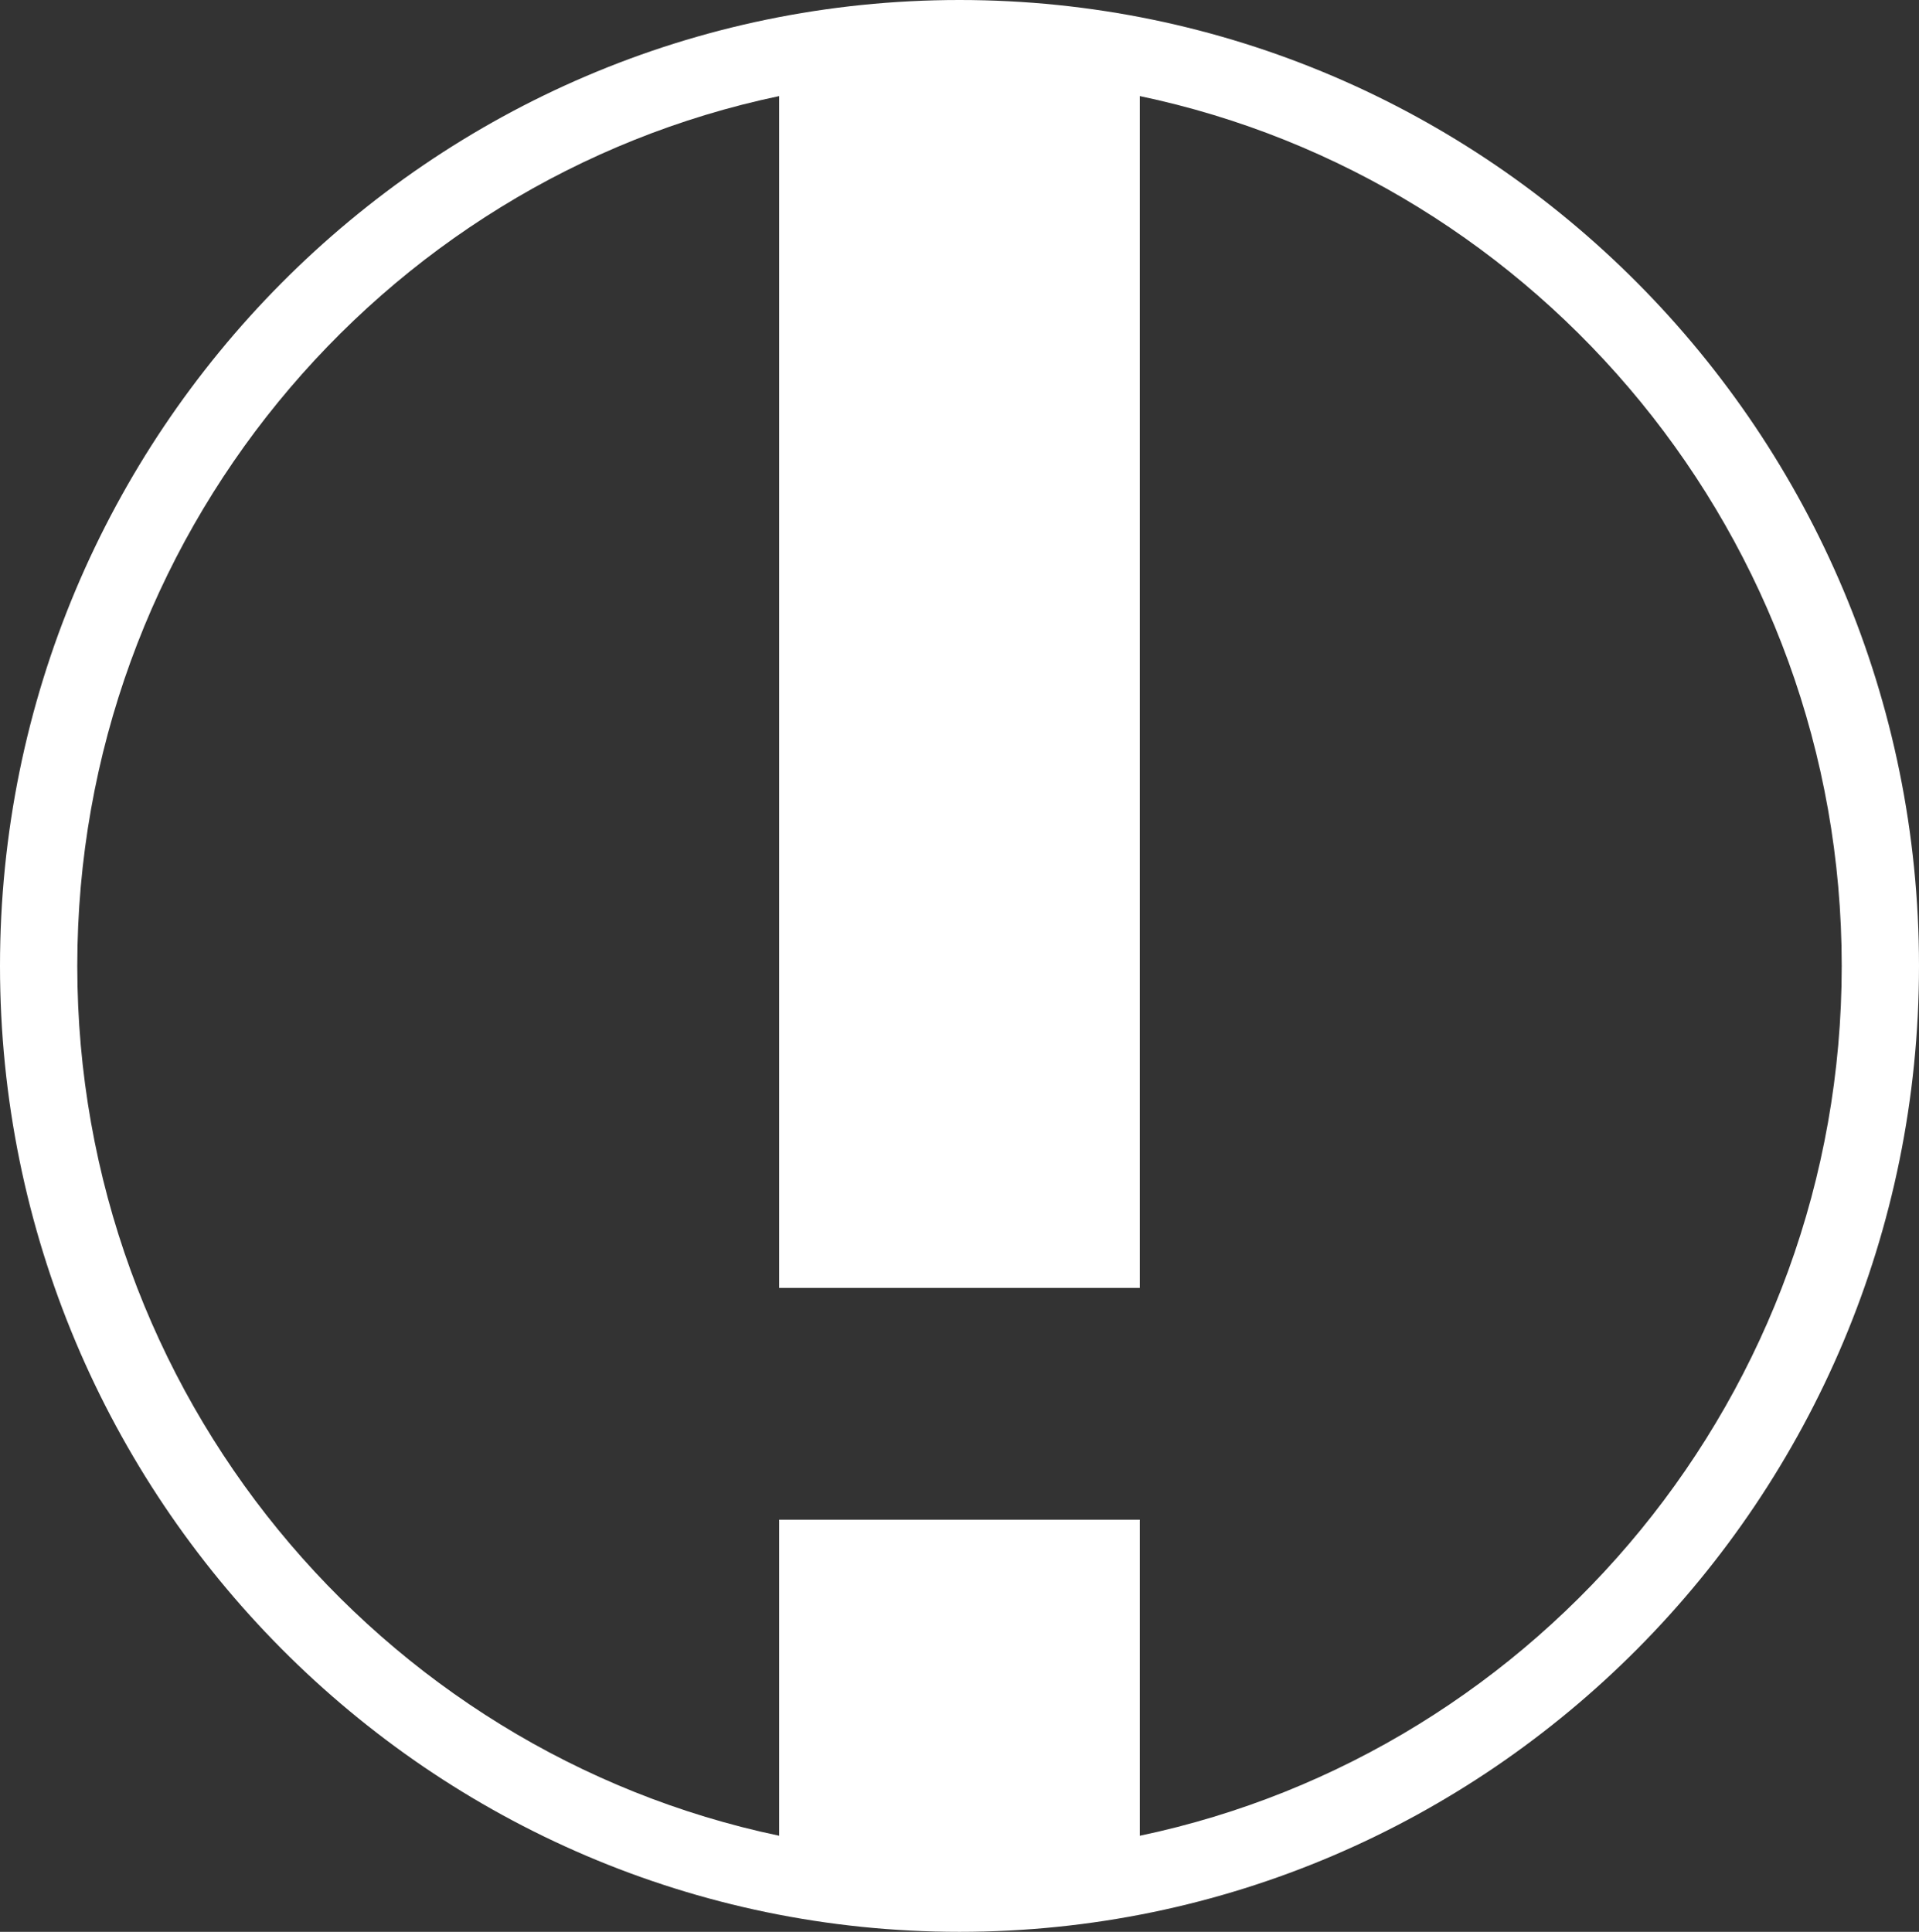 <?xml version="1.0" encoding="UTF-8"?>
<svg id="Layer_1" data-name="Layer 1" xmlns="http://www.w3.org/2000/svg" viewBox="0 0 74.5 75">
  <rect x="0" y="0" width="74.5" height="75" fill="#333333" stroke="none"/>
  <defs>
    <style>
      .cls-1 {
        fill: #fff;
      }
    </style>
  </defs>
  <path class="cls-1" d="m37.25,0C16.71,0,0,16.82,0,37.5s16.71,37.5,37.25,37.5,37.25-16.82,37.25-37.5S57.79,0,37.25,0Zm7,71.27v-12.27h-14v12.27c-15.54-3.26-27.25-17.17-27.25-33.77S14.71,6.99,30.25,3.73v46.27h14V3.73c15.54,3.26,27.25,17.17,27.25,33.77s-11.71,30.51-27.25,33.77Z"/>
</svg>